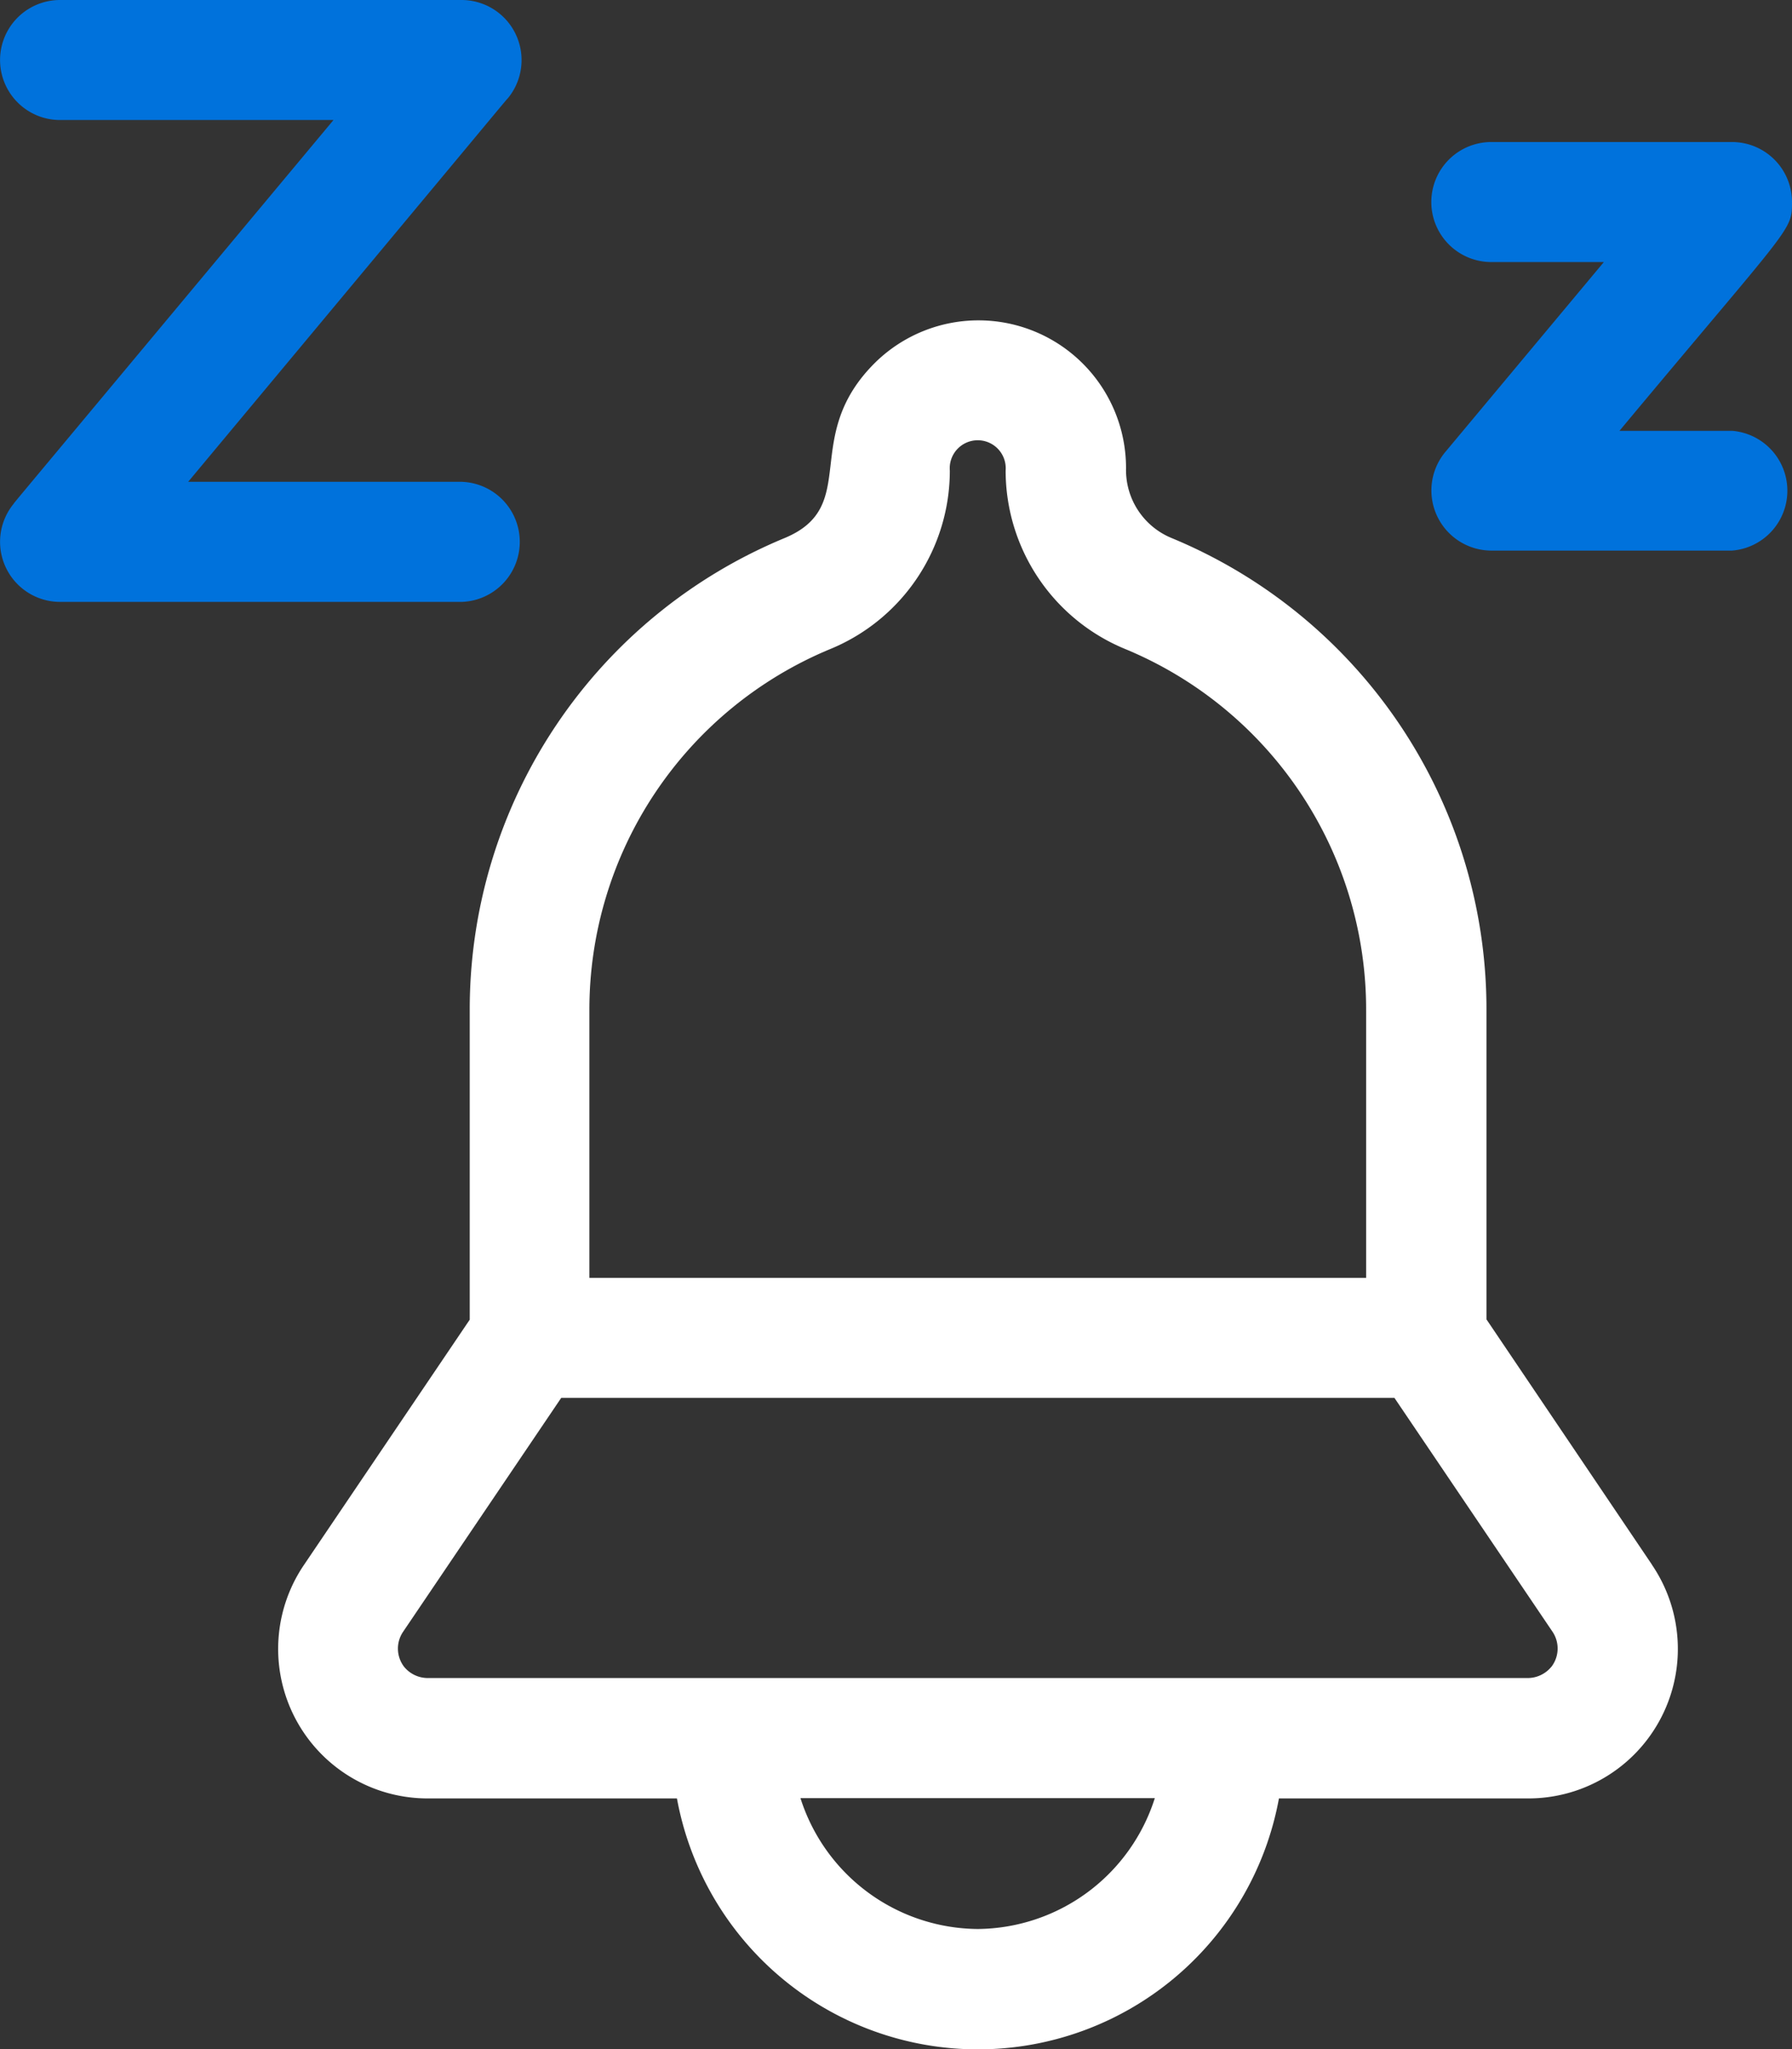 <svg xmlns="http://www.w3.org/2000/svg" width="29.249" height="33.427" viewBox="0 0 29.249 33.427">
  <rect x="0" y="0" width="29.249" height="33.427" fill="#333333" stroke="none"/>
  <g id="Grupo_42" data-name="Grupo 42" transform="translate(-949.751 -755.572)">
    <path id="Trazado_24" data-name="Trazado 24" d="M957.286,763.432h-4.464c5.225-6.264,5.209-6.254,5.216-6.254a.98.98,0,0,0-.752-1.606h-6.555a.979.979,0,0,0,0,1.958h4.463c-5.3,6.353-5.222,6.254-5.215,6.254a.98.98,0,0,0,.752,1.607h6.555A.98.98,0,0,0,957.286,763.432Z" fill="#0072dc"/>
    <path id="Trazado_25" data-name="Trazado 25" d="M978.021,762.6h-1.837c2.81-3.37,2.816-3.252,2.816-3.732a.979.979,0,0,0-.979-.979h-3.929a.979.979,0,0,0,0,1.958h1.837l-2.589,3.1a.981.981,0,0,0,.751,1.607h3.93A.98.98,0,0,0,978.021,762.6Z" fill="#0072dc"/>
    <path id="Trazado_26" data-name="Trazado 26" d="M976.713,781.095l-2.7-4v-5.063h0a8.318,8.318,0,0,0-5.137-7.682,1.2,1.2,0,0,1-.746-1.138,2.408,2.408,0,0,0-4.086-1.733c-1.246,1.223-.227,2.348-1.488,2.871a8.32,8.32,0,0,0-5.138,7.682V777.1l-2.705,4a2.439,2.439,0,0,0,2.039,3.81H960.8a4.995,4.995,0,0,0,9.826,0h4.05a2.439,2.439,0,0,0,2.039-3.81ZM963.3,766.161a3.148,3.148,0,0,0,1.954-2.913.457.457,0,1,1,.911,0,3.149,3.149,0,0,0,1.955,2.913,6.367,6.367,0,0,1,3.929,5.907h0v4.35H959.371v-4.365A6.368,6.368,0,0,1,963.3,766.161Zm2.41,20.879a3.061,3.061,0,0,1-2.894-2.135H968.6A3.059,3.059,0,0,1,965.711,787.04Zm9.362-4.277a.5.5,0,0,1-.4.183H956.747a.5.5,0,0,1-.4-.183.488.488,0,0,1-.017-.571l2.581-3.816h13.6l2.581,3.816A.49.49,0,0,1,975.073,782.763Z" fill="#fff"/>
  </g>
</svg>
